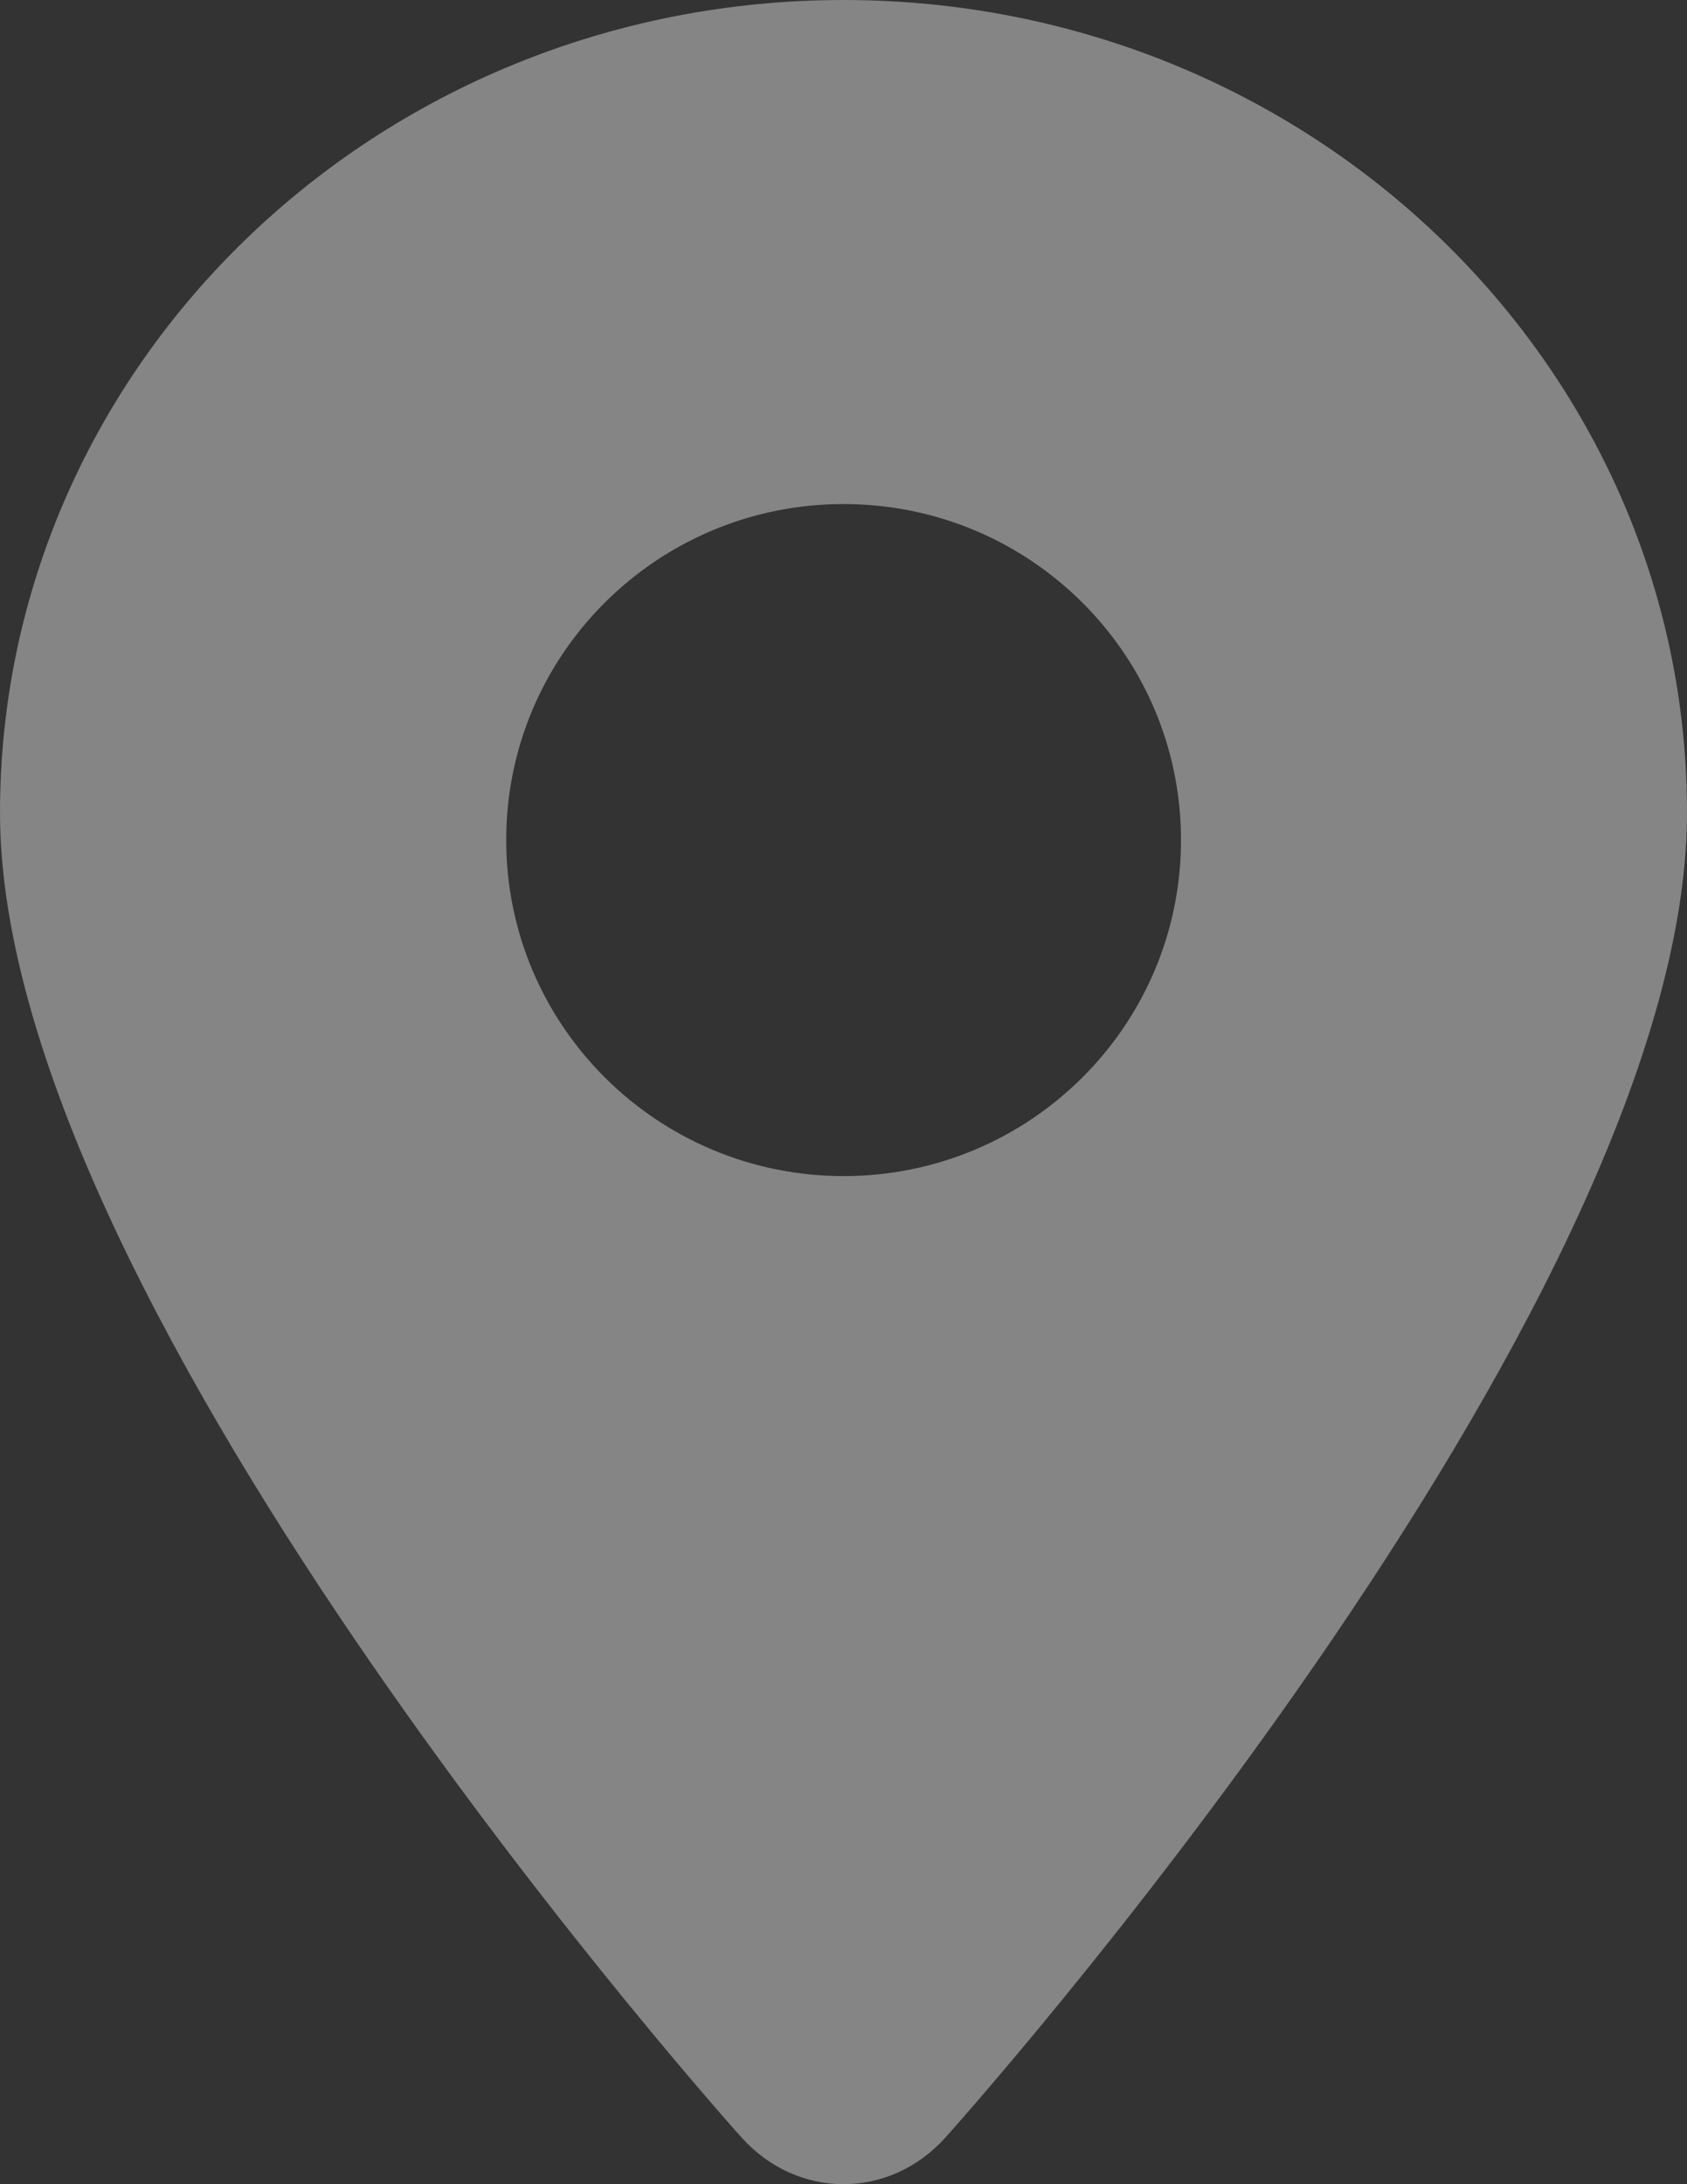 <svg width="17" height="22" viewBox="0 0 17 22" fill="none" xmlns="http://www.w3.org/2000/svg">
<rect x="0" y="0" width="17" height="22" fill="#333333" stroke="none"/>
<path fill-rule="evenodd" clip-rule="evenodd" d="M7.472 21.529C7.472 21.529 0 13.225 0 8.187C0 3.666 3.806 0 8.5 0C13.195 0 17.001 3.666 17 8.187C17 13.225 9.528 21.529 9.528 21.529C8.963 22.157 8.037 22.157 7.472 21.529ZM5.101 8.461C5.101 10.331 6.624 11.846 8.501 11.846C10.379 11.846 11.901 10.331 11.901 8.461C11.901 6.591 10.379 5.077 8.501 5.077C6.623 5.077 5.101 6.591 5.101 8.461Z" fill="white" fill-opacity="0.4"/>
</svg>
